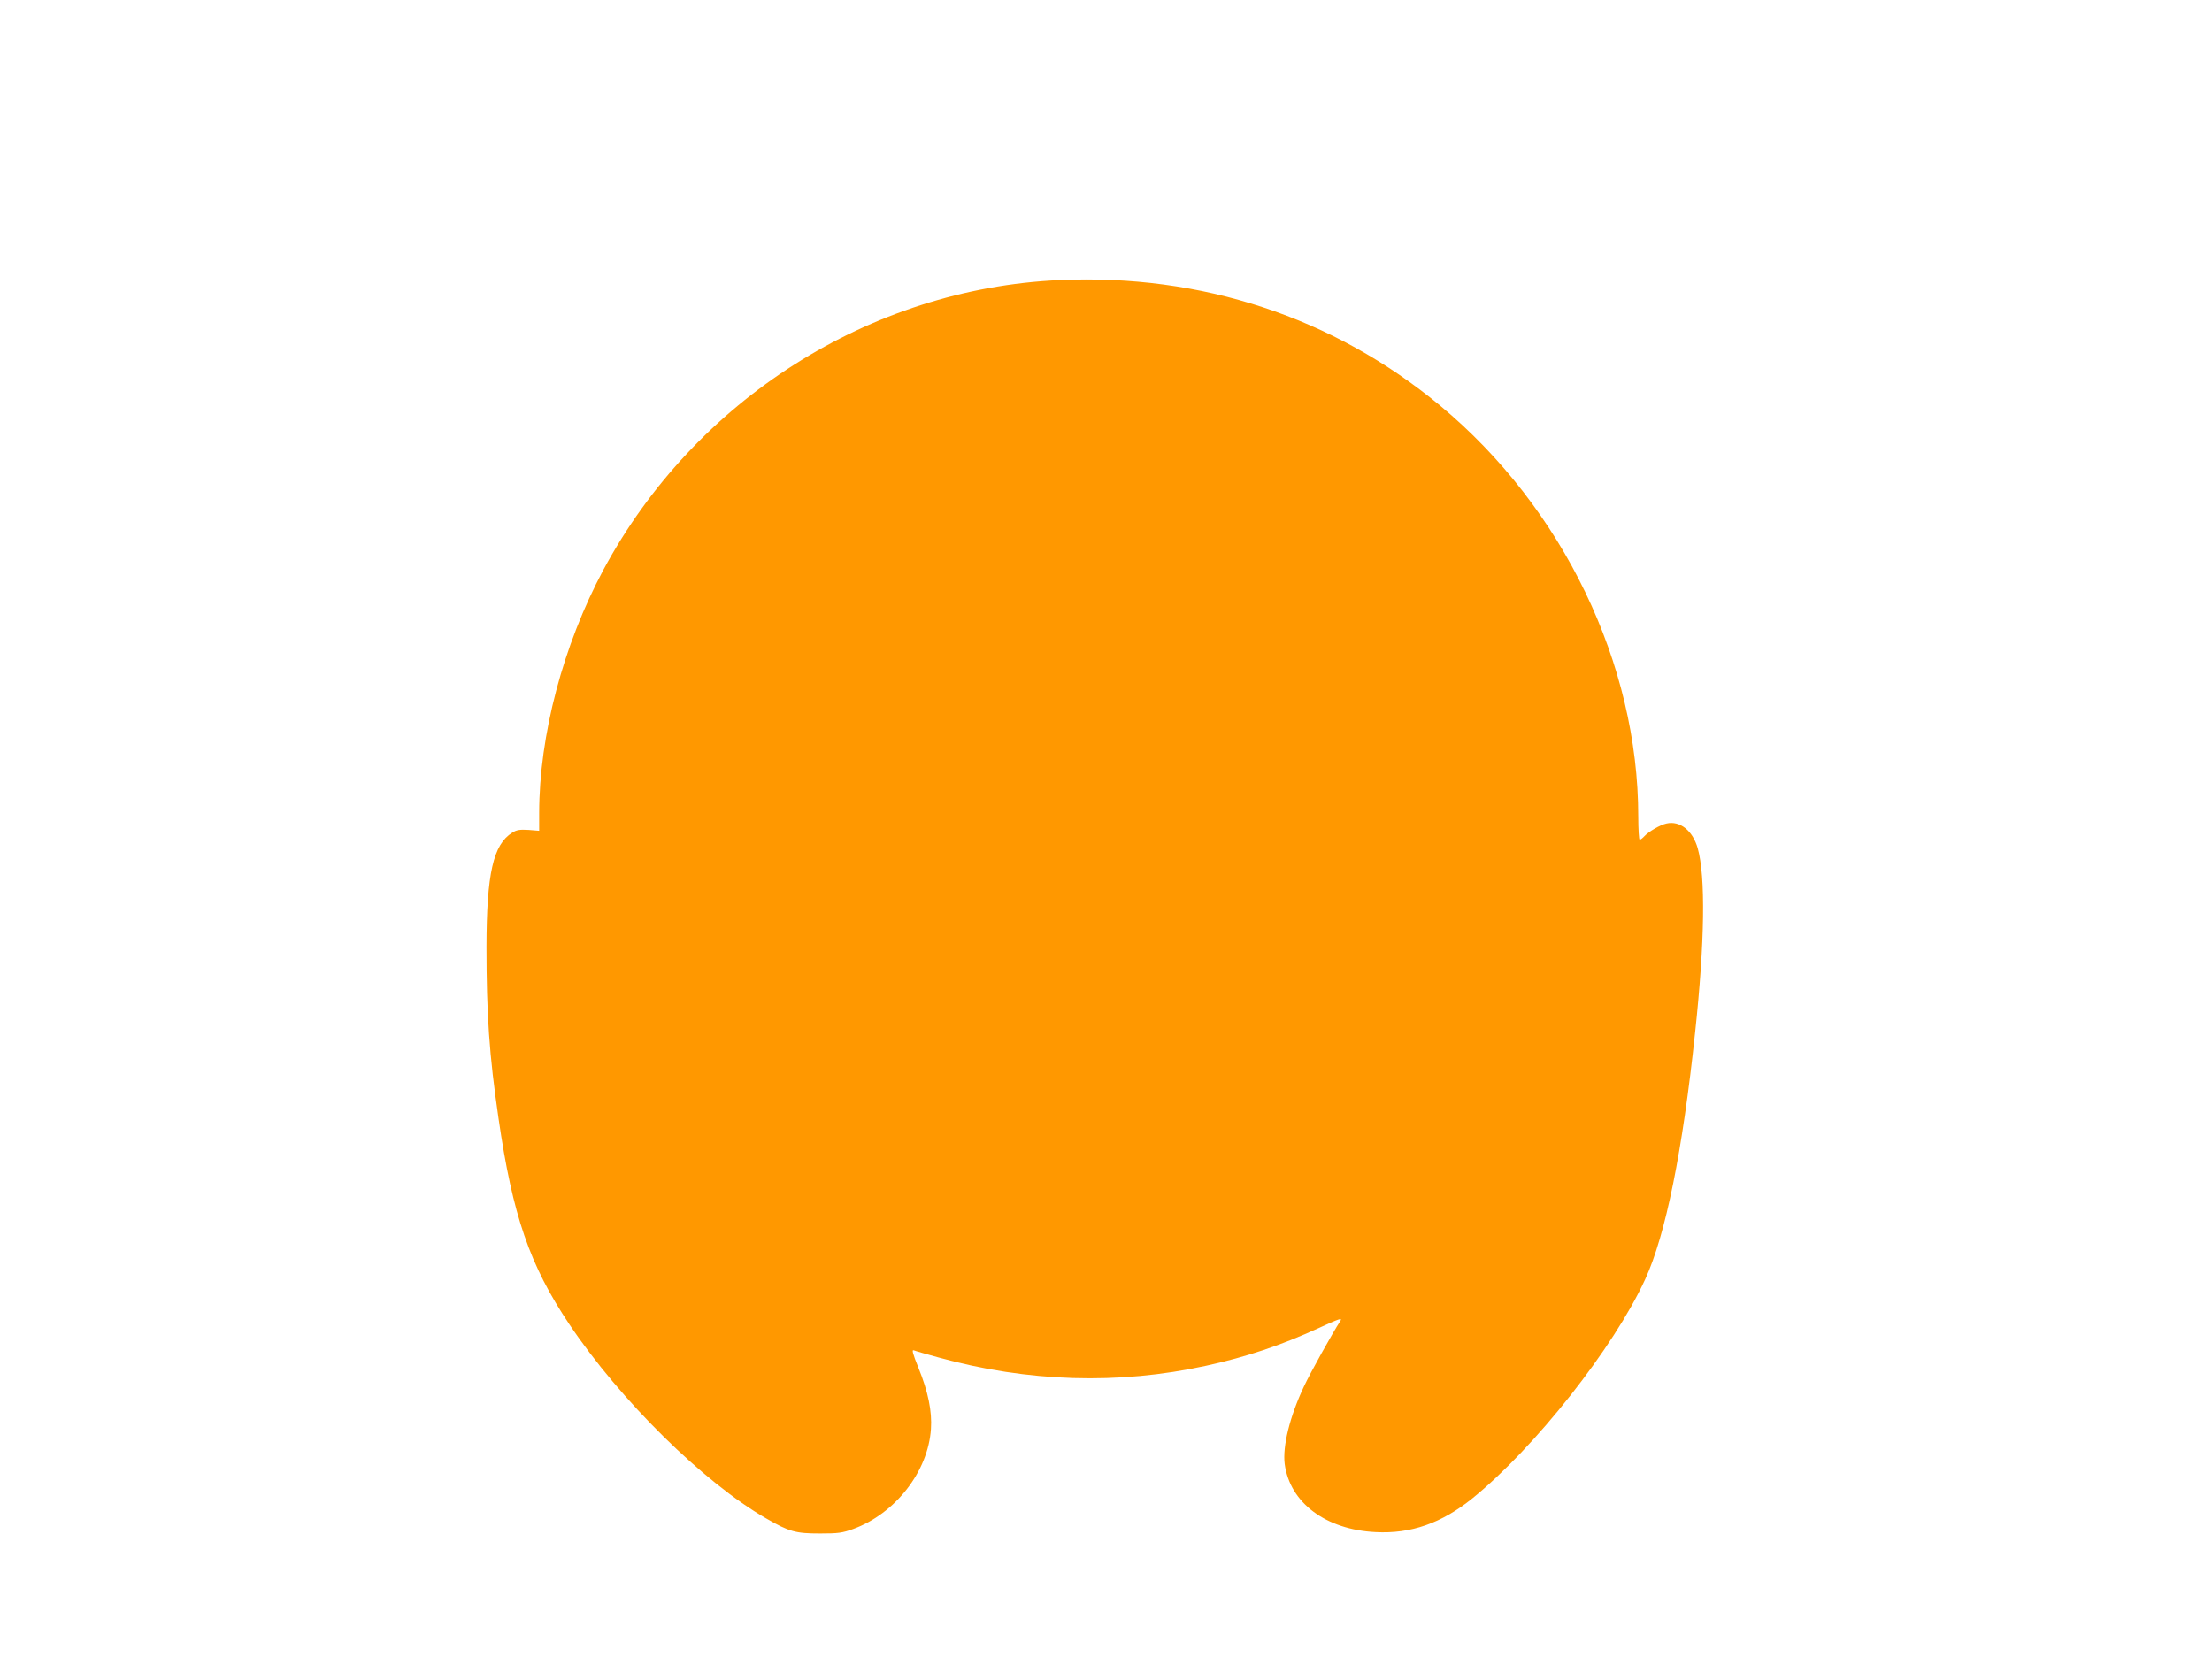 <?xml version="1.0" standalone="no"?>
<!DOCTYPE svg PUBLIC "-//W3C//DTD SVG 20010904//EN"
 "http://www.w3.org/TR/2001/REC-SVG-20010904/DTD/svg10.dtd">
<svg version="1.0" xmlns="http://www.w3.org/2000/svg"
 width="1280pt" height="959pt" viewBox="0 0 1280 959"
 preserveAspectRatio="xMidYMid meet">
<g transform="translate(0,959) scale(0.1,-0.1)"
fill="#ff9800" stroke="none">
<path d="M6130 7969 c-1098 -50 -2109 -693 -2638 -1676 -233 -435 -372 -960
-372 -1409 l0 -102 -62 5 c-51 3 -69 0 -94 -16 -110 -69 -148 -236 -149 -661
0 -388 16 -626 70 -994 81 -559 180 -848 410 -1191 294 -439 778 -916 1139
-1123 133 -77 170 -87 311 -87 104 0 129 3 192 26 244 89 434 333 450 579 7
101 -16 215 -72 353 -34 84 -40 107 -27 102 9 -4 73 -22 142 -41 517 -143
1043 -159 1550 -48 233 51 433 118 653 219 118 54 136 60 123 40 -45 -69 -175
-302 -211 -380 -82 -174 -124 -346 -111 -448 30 -224 238 -380 526 -394 204
-11 383 52 561 196 360 292 817 871 999 1267 118 256 217 744 289 1429 56 524
61 902 15 1066 -29 102 -103 161 -181 143 -37 -8 -103 -47 -127 -73 -11 -12
-23 -21 -28 -21 -4 0 -8 60 -8 134 0 883 -436 1788 -1146 2378 -617 512 -1382
764 -2204 727z"/>
</g>
</svg>
